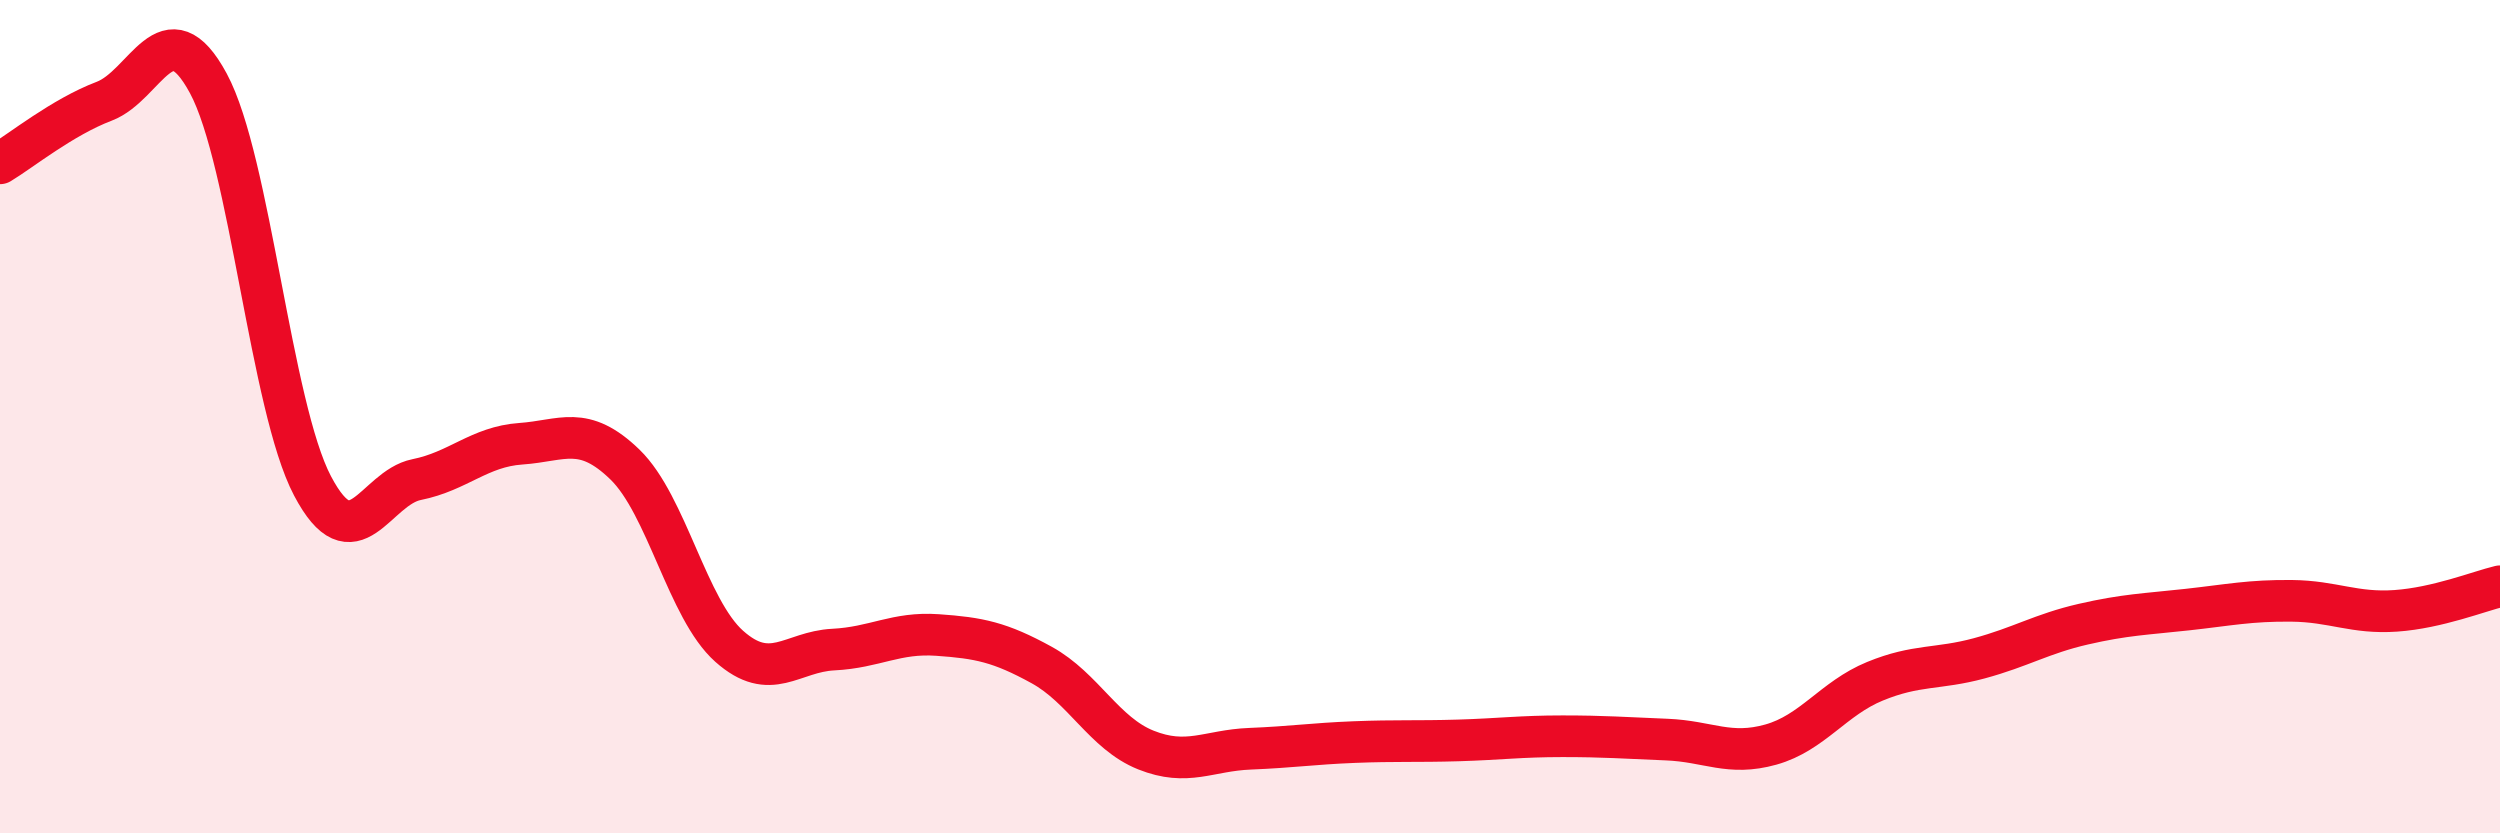 
    <svg width="60" height="20" viewBox="0 0 60 20" xmlns="http://www.w3.org/2000/svg">
      <path
        d="M 0,3.92 C 0.5,3.62 1.5,2.81 2.5,2.43 C 3.5,2.05 4,0.15 5,2 C 6,3.85 6.5,9.76 7.5,11.66 C 8.5,13.56 9,11.71 10,11.51 C 11,11.31 11.5,10.72 12.5,10.65 C 13.5,10.58 14,10.18 15,11.15 C 16,12.12 16.5,14.62 17.5,15.51 C 18.5,16.4 19,15.64 20,15.59 C 21,15.54 21.5,15.17 22.5,15.24 C 23.5,15.31 24,15.41 25,15.96 C 26,16.51 26.5,17.6 27.5,18 C 28.5,18.4 29,18.01 30,17.97 C 31,17.93 31.5,17.85 32.5,17.81 C 33.5,17.77 34,17.8 35,17.77 C 36,17.74 36.5,17.67 37.5,17.67 C 38.5,17.67 39,17.71 40,17.75 C 41,17.79 41.5,18.15 42.5,17.87 C 43.5,17.59 44,16.76 45,16.35 C 46,15.94 46.5,16.07 47.5,15.8 C 48.5,15.53 49,15.21 50,14.98 C 51,14.75 51.5,14.74 52.5,14.63 C 53.5,14.52 54,14.41 55,14.42 C 56,14.43 56.5,14.73 57.5,14.66 C 58.5,14.59 59.5,14.19 60,14.07L60 20L0 20Z"
        fill="#EB0A25"
        opacity="0.1"
        stroke-linecap="round"
        stroke-linejoin="round"
      />
      <path
        d="M 0,3.92 C 0.5,3.62 1.5,2.81 2.5,2.43 C 3.5,2.05 4,0.15 5,2 C 6,3.85 6.5,9.76 7.5,11.66 C 8.5,13.56 9,11.71 10,11.51 C 11,11.31 11.5,10.72 12.5,10.65 C 13.5,10.58 14,10.18 15,11.15 C 16,12.12 16.5,14.62 17.5,15.51 C 18.5,16.4 19,15.64 20,15.59 C 21,15.54 21.5,15.17 22.5,15.24 C 23.5,15.31 24,15.41 25,15.96 C 26,16.51 26.5,17.6 27.5,18 C 28.5,18.4 29,18.01 30,17.97 C 31,17.93 31.5,17.85 32.5,17.81 C 33.5,17.77 34,17.8 35,17.77 C 36,17.74 36.5,17.67 37.5,17.67 C 38.5,17.67 39,17.71 40,17.75 C 41,17.79 41.5,18.15 42.5,17.87 C 43.5,17.59 44,16.76 45,16.35 C 46,15.94 46.5,16.07 47.5,15.8 C 48.5,15.53 49,15.21 50,14.98 C 51,14.75 51.5,14.74 52.5,14.63 C 53.5,14.52 54,14.41 55,14.42 C 56,14.43 56.5,14.73 57.5,14.66 C 58.5,14.59 59.5,14.19 60,14.07"
        stroke="#EB0A25"
        stroke-width="1"
        fill="none"
        stroke-linecap="round"
        stroke-linejoin="round"
      />
    </svg>
  